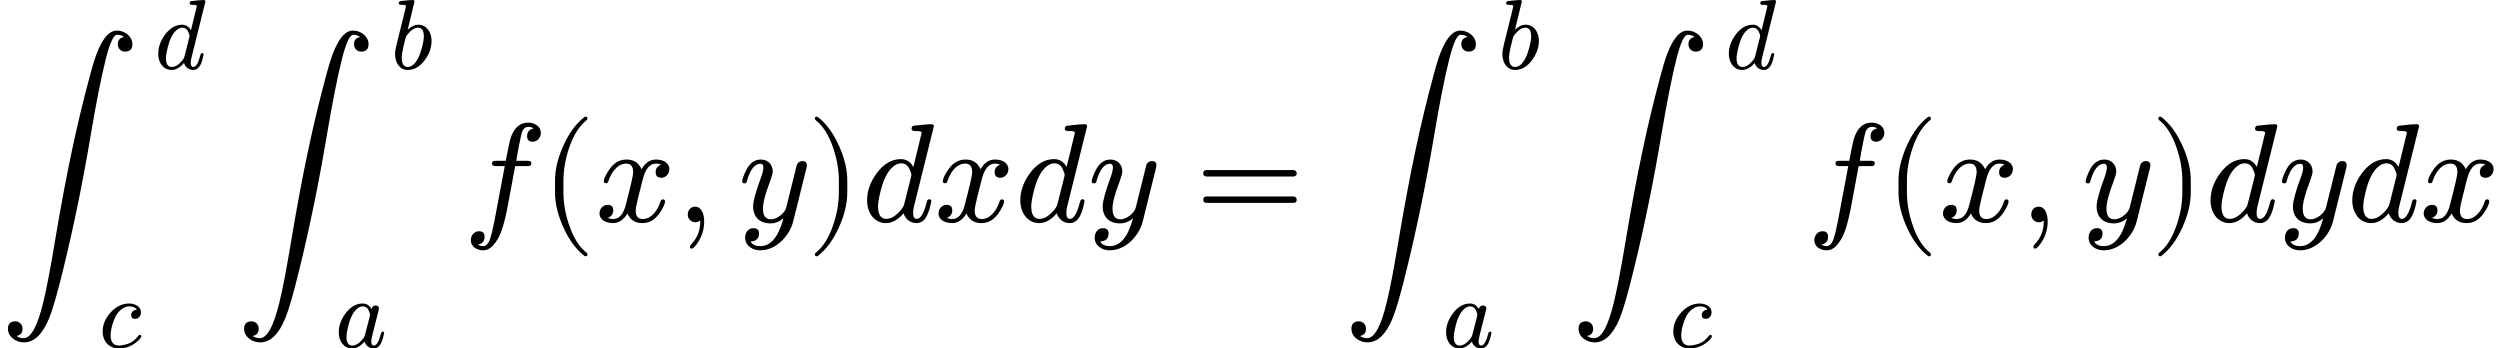 <?xml version="1.0" encoding="UTF-8" standalone="no" ?>
<svg xmlns="http://www.w3.org/2000/svg" width="322.416px" height="44.936px" viewBox="0 -1578.8 17813.6 2482.9" xmlns:xlink="http://www.w3.org/1999/xlink"><defs><path id="MJX-36-NCM-LO-222B" d="M831 1361C784 1361 742 1318 703 1232C684 1191 664 1129 642 1046C545 688 472 339 395-117C360-328 331-481 308-574C267-745 220-831 168-831C149-831 132-826 117-815C146-810 160-793 160-763C160-734 138-711 109-711C74-711 56-729 56-764C56-822 113-861 170-861C243-861 303-803 350-688C375-627 409-509 451-336C524-39 589 279 646 617C686 854 722 1034 753 1157C782 1273 809 1331 833 1331C853 1331 870 1326 883 1315C854 1310 839 1293 839 1263C839 1234 861 1211 890 1211C925 1211 943 1229 943 1264C943 1319 889 1361 831 1361Z"/><path id="MJX-36-NCM-I-1D451" d="M429 632L370 389C349 426 320 445 281 445C216 445 159 412 109 345C63 283 40 218 40 151C40 63 91-11 175-11C218-11 260 12 300 59C311 21 345-11 392-11C461-11 483 71 498 145C498 154 493 159 483 159C474 159 468 152 465 138C445 59 421 19 394 19C377 19 368 33 368 60C368 75 370 91 374 107L516 679L516 683C513 690 507 694 499 694C476 694 434 690 374 683C363 682 357 674 357 660C357 650 366 645 384 645C403 645 429 646 429 632M341 376C351 355 356 341 356 332C355 328 354 323 353 316L304 122C301 111 294 99 285 87C248 42 212 19 177 19C138 19 118 49 118 108C118 132 124 168 136 216C157 301 187 359 224 390C244 407 263 415 282 415C309 415 329 402 341 376Z"/><path id="MJX-36-NCM-I-1D450" d="M328 325C328 300 341 287 368 287C404 287 427 318 427 354C427 410 368 442 308 442C239 442 176 412 122 353C68 294 41 229 41 159C41 61 106-11 204-11C257-11 304 2 345 27C379 48 404 69 420 90C427 99 430 106 430 109C430 120 425 126 414 126C409 126 404 122 398 114C365 70 324 42 277 30C246 22 223 18 206 18C149 18 121 53 121 122C121 184 150 274 174 317C198 361 249 413 308 413C346 413 372 402 386 381C355 378 328 358 328 325Z"/><path id="MJX-36-NCM-I-1D44F" d="M281 445C245 445 209 428 174 394L243 679C241 688 238 694 226 694C193 694 120 685 107 684C92 682 84 675 84 660C84 650 93 645 112 645C131 645 157 646 157 632C157 628 152 608 143 571L63 249C52 207 47 173 47 148C47 62 93-11 175-11C240-11 297 22 347 89C392 151 415 216 415 283C415 370 364 445 281 445M279 415C318 415 337 385 337 326C337 299 331 263 319 218C297 133 268 75 233 44C213 27 194 19 175 19C134 19 114 51 114 115C114 137 119 170 129 214L151 304C154 319 159 330 165 338C204 389 242 415 279 415Z"/><path id="MJX-36-NCM-I-1D44E" d="M498 144C498 153 493 158 482 158C474 158 468 151 465 137C445 58 421 18 394 18C377 18 368 32 368 60C368 73 372 97 381 132L438 357C443 376 445 387 445 392C445 412 434 422 412 422C391 422 377 410 370 387C349 424 319 442 281 442C216 442 159 409 109 343C63 281 40 217 40 150C40 63 91-11 175-11C218-11 260 12 300 58C311 20 345-11 392-11C461-11 482 70 498 144M341 374C350 353 355 339 355 330C355 326 354 321 353 314L304 122C301 111 294 99 285 87C248 41 212 18 177 18C138 18 118 48 118 107C118 131 124 167 136 215C157 300 187 357 224 388C244 405 263 413 282 413C309 413 329 400 341 374Z"/><path id="MJX-36-NCM-I-1D453" d="M552 633C552 677 509 705 462 705C400 705 357 665 334 586C329 568 318 517 302 433L237 433C215 433 204 432 204 411C204 400 214 395 235 395L295 395L222 8C211-49 201-91 192-119C180-156 163-175 141-175C126-175 114-171 103-164C135-159 151-140 151-108C151-82 138-69 111-69C77-69 53-99 53-133C53-177 94-205 141-205C166-205 189-195 208-174C240-141 265-94 283-31C294 8 304 46 311 84L369 395L451 395C474 395 484 396 484 419C484 428 474 433 454 433L377 433C383 474 411 625 420 644C430 665 444 675 462 675C477 675 490 671 501 664C470 657 454 639 454 608C454 582 467 569 494 569C528 569 552 599 552 633Z"/><path id="MJX-36-NCM-N-2061" d=""/><path id="MJX-36-NCM-N-28" d="M318-248C327-248 332-243 332-234C332-231 330-227 327-223C275-183 233-117 202-26C175 53 161 131 161 208L161 292C161 369 175 447 202 526C233 617 275 683 327 723C330 726 332 730 332 734C332 743 327 748 318 748C317 748 314 747 311 745C251 699 201 631 160 540C121 453 101 371 101 292L101 208C101 129 121 47 160-40C201-131 251-199 311-245C314-247 317-248 318-248Z"/><path id="MJX-36-NCM-I-1D465" d="M527 373C527 419 482 442 432 442C389 442 355 419 329 373C308 419 273 442 222 442C173 442 133 419 101 374C74 335 60 306 60 287C60 278 65 273 75 273C84 273 90 278 92 287C111 345 153 413 220 413C253 413 269 392 269 351C269 330 251 252 216 118C199 51 169 18 126 18C112 18 99 21 88 26C114 36 127 54 127 80C127 106 114 119 87 119C54 119 29 91 29 58C29 12 76-11 125-11C167-11 201 12 228 58C247 12 283-11 335-11C383-11 423 12 455 57C482 96 496 125 496 144C496 153 491 158 481 158C472 158 467 153 464 144C447 87 402 18 337 18C304 18 287 38 287 79C287 92 292 120 303 165L337 300C356 375 387 413 431 413C445 413 458 410 469 405C442 396 429 378 429 351C429 325 443 312 470 312C502 312 527 341 527 373Z"/><path id="MJX-36-NCM-N-2C" d="M139 106C107 106 86 82 86 50C86 20 109-5 139-5C153-5 165-1 174 8L175 0C175-63 154-117 112-160C105-168 101-174 101-178C101-188 105-193 114-193C123-193 135-181 152-158C186-110 203-57 203 0C203 53 185 106 139 106Z"/><path id="MJX-36-NCM-I-1D466" d="M163 442C118 442 83 417 58 367C39 328 29 301 29 286C29 277 34 272 45 272C59 272 60 278 64 293C87 372 119 412 160 412C173 412 180 403 180 385C180 369 175 346 164 317C126 214 107 145 107 108C107 32 154-13 231-13C264-13 295-1 323 23C288-109 233-175 158-175C124-175 101-164 89-142C129-140 149-121 149-85C149-60 136-47 109-47C72-47 50-78 50-115C50-170 100-205 158-205C273-205 367-99 392-1L486 377C489 388 490 396 490 401C490 421 479 431 458 431C442 431 429 423 420 408C414 387 409 369 406 354L342 97C332 61 279 16 234 16C196 16 177 41 177 92C177 134 194 198 227 284C240 319 247 343 247 357C247 406 212 442 163 442Z"/><path id="MJX-36-NCM-N-29" d="M78-245C138-199 188-131 229-40C268 47 288 129 288 208L288 292C288 371 268 453 229 540C188 631 138 699 78 745C75 747 72 748 71 748C62 748 57 743 57 734C57 730 59 726 62 723C114 683 156 617 187 526C214 447 228 369 228 292L228 208C228 131 214 53 187-26C156-117 114-183 62-223C59-227 57-231 57-234C57-243 62-248 71-248C72-248 75-247 78-245Z"/><path id="MJX-36-NCM-N-3D" d="M698 367L80 367C64 367 56 359 56 344C56 329 64 321 80 321L698 321C714 321 722 329 722 344C722 356 711 367 698 367M698 179L80 179C64 179 56 171 56 156C56 141 64 133 80 133L698 133C714 133 722 141 722 156C722 169 711 179 698 179Z"/></defs><g stroke="#000000" fill="#000000" stroke-width="0" transform="scale(1,-1)"><g data-mml-node="math" data-latex="\int_c^d \int_a^b f(x,y)dxdy = \int_a^b \int_c^d f(x,y)dydx" data-semantic-type="relseq" data-semantic-role="equality" data-semantic-annotation="depth:1" data-semantic-id="53" data-semantic-children="52,46" data-semantic-content="18" data-semantic-attributes="latex:\int_c^d \int_a^b f(x,y)dxdy = \int_a^b \int_c^d f(x,y)dydx" data-semantic-owns="52 18 46" aria-level="0" data-speech-node="true" data-semantic-structure="(53 (52 (3 0 1 2) (50 (7 4 5 6) (48 8 47 (38 9 (37 10 11 12) 13)) (49 14 15)) (51 16 17)) 18 (46 (22 19 20 21) (44 (26 23 24 25) (42 27 41 (40 28 (39 29 30 31) 32)) (43 33 34)) (45 35 36)))"><g data-mml-node="mrow" data-semantic-added="true" data-semantic-type="integral" data-semantic-role="integral" data-semantic-annotation="depth:2" data-semantic-id="52" data-semantic-children="3,50,51" data-semantic-content="0" data-semantic-parent="53" data-semantic-owns="3 50 51" aria-level="1" data-speech-node="true"><g data-mml-node="msubsup" data-latex="\int_c^d" data-semantic-type="limboth" data-semantic-role="integral" data-semantic-annotation="depth:3" data-semantic-id="3" data-semantic-children="0,1,2" data-semantic-parent="52" data-semantic-attributes="latex:\int_c^d" data-semantic-owns="0 1 2" aria-level="2" data-speech-node="true"><g data-mml-node="mo" data-latex="\int" data-semantic-type="largeop" data-semantic-role="integral" data-semantic-annotation="nemeth:number;depth:4" data-semantic-id="0" data-semantic-parent="3" data-semantic-attributes="latex:\int" data-semantic-operator="integral" aria-level="3" data-speech-node="true"><use data-c="222B" xlink:href="#MJX-36-NCM-LO-222B" xmlns:xlink="http://www.w3.org/1999/xlink"/></g><g data-mml-node="mi" transform="translate(1098.5,1088.1) scale(0.707)" data-latex="d" data-semantic-type="identifier" data-semantic-role="latinletter" data-semantic-font="italic" data-semantic-annotation="clearspeak:simple;depth:4" data-semantic-id="2" data-semantic-parent="3" data-semantic-attributes="latex:d" aria-level="3" data-speech-node="true"><use data-c="1D451" xlink:href="#MJX-36-NCM-I-1D451" xmlns:xlink="http://www.w3.org/1999/xlink"/></g><g data-mml-node="mi" transform="translate(702,-896.4) scale(0.707)" data-latex="c" data-semantic-type="identifier" data-semantic-role="latinletter" data-semantic-font="italic" data-semantic-annotation="clearspeak:simple;depth:4" data-semantic-id="1" data-semantic-parent="3" data-semantic-attributes="latex:c" aria-level="3" data-speech-node="true"><use data-c="1D450" xlink:href="#MJX-36-NCM-I-1D450" xmlns:xlink="http://www.w3.org/1999/xlink"/></g></g><g data-mml-node="mrow" data-semantic-added="true" data-semantic-type="integral" data-semantic-role="integral" data-semantic-annotation="depth:3" data-semantic-id="50" data-semantic-children="7,48,49" data-semantic-content="4" data-semantic-parent="52" data-semantic-owns="7 48 49" aria-level="2" data-speech-node="true" transform="translate(1682.9,0)"><g data-mml-node="msubsup" data-latex="\int_a^b" data-semantic-type="limboth" data-semantic-role="integral" data-semantic-annotation="depth:4" data-semantic-id="7" data-semantic-children="4,5,6" data-semantic-parent="50" data-semantic-attributes="latex:\int_a^b" data-semantic-owns="4 5 6" aria-level="3" data-speech-node="true"><g data-mml-node="mo" data-latex="\int" data-semantic-type="largeop" data-semantic-role="integral" data-semantic-annotation="depth:5" data-semantic-id="4" data-semantic-parent="7" data-semantic-attributes="latex:\int" data-semantic-operator="integral" aria-level="4" data-speech-node="true"><use data-c="222B" xlink:href="#MJX-36-NCM-LO-222B" xmlns:xlink="http://www.w3.org/1999/xlink"/></g><g data-mml-node="mi" transform="translate(1098.5,1088.1) scale(0.707)" data-latex="b" data-semantic-type="identifier" data-semantic-role="latinletter" data-semantic-font="italic" data-semantic-annotation="clearspeak:simple;depth:5" data-semantic-id="6" data-semantic-parent="7" data-semantic-attributes="latex:b" aria-level="4" data-speech-node="true"><use data-c="1D44F" xlink:href="#MJX-36-NCM-I-1D44F" xmlns:xlink="http://www.w3.org/1999/xlink"/></g><g data-mml-node="mi" transform="translate(702,-896.4) scale(0.707)" data-latex="a" data-semantic-type="identifier" data-semantic-role="latinletter" data-semantic-font="italic" data-semantic-annotation="clearspeak:simple;depth:5" data-semantic-id="5" data-semantic-parent="7" data-semantic-attributes="latex:a" aria-level="4" data-speech-node="true"><use data-c="1D44E" xlink:href="#MJX-36-NCM-I-1D44E" xmlns:xlink="http://www.w3.org/1999/xlink"/></g></g><g data-mml-node="mrow" data-semantic-added="true" data-semantic-type="appl" data-semantic-role="simple function" data-semantic-annotation="depth:4" data-semantic-id="48" data-semantic-children="8,38" data-semantic-content="47,8" data-semantic-parent="50" data-semantic-owns="8 47 38" aria-level="3" data-speech-node="true" transform="translate(1618.5,0)"><g data-mml-node="mi" data-latex="f" data-semantic-type="identifier" data-semantic-role="simple function" data-semantic-font="italic" data-semantic-annotation="clearspeak:simple;nemeth:number;depth:5" data-semantic-id="8" data-semantic-parent="48" data-semantic-attributes="latex:f" data-semantic-operator="appl" aria-level="4" data-speech-node="true"><use data-c="1D453" xlink:href="#MJX-36-NCM-I-1D453" xmlns:xlink="http://www.w3.org/1999/xlink"/></g><g data-mml-node="mo" data-semantic-type="punctuation" data-semantic-role="application" data-semantic-annotation="nemeth:number;depth:5" data-semantic-id="47" data-semantic-parent="48" data-semantic-added="true" data-semantic-operator="appl" aria-level="4" data-speech-node="true" transform="translate(552,0)"><use data-c="2061" xlink:href="#MJX-36-NCM-N-2061" xmlns:xlink="http://www.w3.org/1999/xlink"/></g><g data-mml-node="mrow" data-semantic-added="true" data-semantic-type="fenced" data-semantic-role="leftright" data-semantic-annotation="depth:5" data-semantic-id="38" data-semantic-children="37" data-semantic-content="9,13" data-semantic-parent="48" data-semantic-owns="9 37 13" aria-level="4" data-speech-node="true" transform="translate(552,0)"><g data-mml-node="mo" data-latex="(" data-semantic-type="fence" data-semantic-role="open" data-semantic-annotation="depth:6" data-semantic-id="9" data-semantic-parent="38" data-semantic-attributes="latex:(" data-semantic-operator="fenced" aria-level="5" data-speech-node="true"><use data-c="28" xlink:href="#MJX-36-NCM-N-28" xmlns:xlink="http://www.w3.org/1999/xlink"/></g><g data-mml-node="mrow" data-semantic-added="true" data-semantic-type="punctuated" data-semantic-role="sequence" data-semantic-annotation="depth:6" data-semantic-id="37" data-semantic-children="10,11,12" data-semantic-content="11" data-semantic-parent="38" data-semantic-owns="10 11 12" aria-level="5" data-speech-node="true" transform="translate(389,0)"><g data-mml-node="mi" data-latex="x" data-semantic-type="identifier" data-semantic-role="latinletter" data-semantic-font="italic" data-semantic-annotation="clearspeak:simple;depth:7" data-semantic-id="10" data-semantic-parent="37" data-semantic-attributes="latex:x" aria-level="6" data-speech-node="true"><use data-c="1D465" xlink:href="#MJX-36-NCM-I-1D465" xmlns:xlink="http://www.w3.org/1999/xlink"/></g><g data-mml-node="mo" data-latex="," data-semantic-type="punctuation" data-semantic-role="comma" data-semantic-annotation="depth:7" data-semantic-id="11" data-semantic-parent="37" data-semantic-attributes="latex:," data-semantic-operator="punctuated" aria-level="6" data-speech-node="true" transform="translate(572,0)"><use data-c="2C" xlink:href="#MJX-36-NCM-N-2C" xmlns:xlink="http://www.w3.org/1999/xlink"/></g><g data-mml-node="mi" data-latex="y" data-semantic-type="identifier" data-semantic-role="latinletter" data-semantic-font="italic" data-semantic-annotation="clearspeak:simple;depth:7" data-semantic-id="12" data-semantic-parent="37" data-semantic-attributes="latex:y" aria-level="6" data-speech-node="true" transform="translate(1016.7,0)"><use data-c="1D466" xlink:href="#MJX-36-NCM-I-1D466" xmlns:xlink="http://www.w3.org/1999/xlink"/></g></g><g data-mml-node="mo" data-latex=")" data-semantic-type="fence" data-semantic-role="close" data-semantic-annotation="depth:6" data-semantic-id="13" data-semantic-parent="38" data-semantic-attributes="latex:)" data-semantic-operator="fenced" aria-level="5" data-speech-node="true" transform="translate(1895.7,0)"><use data-c="29" xlink:href="#MJX-36-NCM-N-29" xmlns:xlink="http://www.w3.org/1999/xlink"/></g></g></g><g data-mml-node="mrow" data-semantic-added="true" data-semantic-type="prefixop" data-semantic-role="integral" data-semantic-font="normal" data-semantic-annotation="depth:4" data-semantic-id="49" data-semantic-children="15" data-semantic-content="14" data-semantic-parent="50" data-semantic-owns="14 15" aria-level="3" data-speech-node="true" transform="translate(4455.2,0)"><g data-mml-node="mi" data-latex="d" data-semantic-type="identifier" data-semantic-role="latinletter" data-semantic-font="italic" data-semantic-annotation="clearspeak:simple;depth:5" data-semantic-id="14" data-semantic-parent="49" data-semantic-attributes="latex:d" data-semantic-operator="prefixop,d" aria-level="4" data-speech-node="true"><use data-c="1D451" xlink:href="#MJX-36-NCM-I-1D451" xmlns:xlink="http://www.w3.org/1999/xlink"/></g><g data-mml-node="mi" data-latex="x" data-semantic-type="identifier" data-semantic-role="latinletter" data-semantic-font="italic" data-semantic-annotation="clearspeak:simple;depth:5" data-semantic-id="15" data-semantic-parent="49" data-semantic-attributes="latex:x" aria-level="4" data-speech-node="true" transform="translate(520,0)"><use data-c="1D465" xlink:href="#MJX-36-NCM-I-1D465" xmlns:xlink="http://www.w3.org/1999/xlink"/></g></g></g><g data-mml-node="mrow" data-semantic-added="true" data-semantic-type="prefixop" data-semantic-role="integral" data-semantic-font="normal" data-semantic-annotation="depth:3" data-semantic-id="51" data-semantic-children="17" data-semantic-content="16" data-semantic-parent="52" data-semantic-owns="16 17" aria-level="2" data-speech-node="true" transform="translate(7230,0)"><g data-mml-node="mi" data-latex="d" data-semantic-type="identifier" data-semantic-role="latinletter" data-semantic-font="italic" data-semantic-annotation="clearspeak:simple;depth:4" data-semantic-id="16" data-semantic-parent="51" data-semantic-attributes="latex:d" data-semantic-operator="prefixop,d" aria-level="3" data-speech-node="true"><use data-c="1D451" xlink:href="#MJX-36-NCM-I-1D451" xmlns:xlink="http://www.w3.org/1999/xlink"/></g><g data-mml-node="mi" data-latex="y" data-semantic-type="identifier" data-semantic-role="latinletter" data-semantic-font="italic" data-semantic-annotation="clearspeak:simple;depth:4" data-semantic-id="17" data-semantic-parent="51" data-semantic-attributes="latex:y" aria-level="3" data-speech-node="true" transform="translate(520,0)"><use data-c="1D466" xlink:href="#MJX-36-NCM-I-1D466" xmlns:xlink="http://www.w3.org/1999/xlink"/></g></g></g><g data-mml-node="mo" data-latex="=" data-semantic-type="relation" data-semantic-role="equality" data-semantic-annotation="nemeth:number;depth:2" data-semantic-id="18" data-semantic-parent="53" data-semantic-attributes="latex:=" data-semantic-operator="relseq,=" aria-level="1" data-speech-node="true" transform="translate(8517.8,0)"><use data-c="3D" xlink:href="#MJX-36-NCM-N-3D" xmlns:xlink="http://www.w3.org/1999/xlink"/></g><g data-mml-node="mrow" data-semantic-added="true" data-semantic-type="integral" data-semantic-role="integral" data-semantic-annotation="depth:2" data-semantic-id="46" data-semantic-children="22,44,45" data-semantic-content="19" data-semantic-parent="53" data-semantic-owns="22 44 45" aria-level="1" data-speech-node="true" transform="translate(9573.6,0)"><g data-mml-node="msubsup" data-latex="\int_a^b" data-semantic-type="limboth" data-semantic-role="integral" data-semantic-annotation="depth:3" data-semantic-id="22" data-semantic-children="19,20,21" data-semantic-parent="46" data-semantic-attributes="latex:\int_a^b" data-semantic-owns="19 20 21" aria-level="2" data-speech-node="true"><g data-mml-node="mo" data-latex="\int" data-semantic-type="largeop" data-semantic-role="integral" data-semantic-annotation="nemeth:number;depth:4" data-semantic-id="19" data-semantic-parent="22" data-semantic-attributes="latex:\int" data-semantic-operator="integral" aria-level="3" data-speech-node="true"><use data-c="222B" xlink:href="#MJX-36-NCM-LO-222B" xmlns:xlink="http://www.w3.org/1999/xlink"/></g><g data-mml-node="mi" transform="translate(1098.5,1088.1) scale(0.707)" data-latex="b" data-semantic-type="identifier" data-semantic-role="latinletter" data-semantic-font="italic" data-semantic-annotation="clearspeak:simple;depth:4" data-semantic-id="21" data-semantic-parent="22" data-semantic-attributes="latex:b" aria-level="3" data-speech-node="true"><use data-c="1D44F" xlink:href="#MJX-36-NCM-I-1D44F" xmlns:xlink="http://www.w3.org/1999/xlink"/></g><g data-mml-node="mi" transform="translate(702,-896.4) scale(0.707)" data-latex="a" data-semantic-type="identifier" data-semantic-role="latinletter" data-semantic-font="italic" data-semantic-annotation="clearspeak:simple;depth:4" data-semantic-id="20" data-semantic-parent="22" data-semantic-attributes="latex:a" aria-level="3" data-speech-node="true"><use data-c="1D44E" xlink:href="#MJX-36-NCM-I-1D44E" xmlns:xlink="http://www.w3.org/1999/xlink"/></g></g><g data-mml-node="mrow" data-semantic-added="true" data-semantic-type="integral" data-semantic-role="integral" data-semantic-annotation="depth:3" data-semantic-id="44" data-semantic-children="26,42,43" data-semantic-content="23" data-semantic-parent="46" data-semantic-owns="26 42 43" aria-level="2" data-speech-node="true" transform="translate(1618.5,0)"><g data-mml-node="msubsup" data-latex="\int_c^d" data-semantic-type="limboth" data-semantic-role="integral" data-semantic-annotation="depth:4" data-semantic-id="26" data-semantic-children="23,24,25" data-semantic-parent="44" data-semantic-attributes="latex:\int_c^d" data-semantic-owns="23 24 25" aria-level="3" data-speech-node="true"><g data-mml-node="mo" data-latex="\int" data-semantic-type="largeop" data-semantic-role="integral" data-semantic-annotation="depth:5" data-semantic-id="23" data-semantic-parent="26" data-semantic-attributes="latex:\int" data-semantic-operator="integral" aria-level="4" data-speech-node="true"><use data-c="222B" xlink:href="#MJX-36-NCM-LO-222B" xmlns:xlink="http://www.w3.org/1999/xlink"/></g><g data-mml-node="mi" transform="translate(1098.5,1088.1) scale(0.707)" data-latex="d" data-semantic-type="identifier" data-semantic-role="latinletter" data-semantic-font="italic" data-semantic-annotation="clearspeak:simple;depth:5" data-semantic-id="25" data-semantic-parent="26" data-semantic-attributes="latex:d" aria-level="4" data-speech-node="true"><use data-c="1D451" xlink:href="#MJX-36-NCM-I-1D451" xmlns:xlink="http://www.w3.org/1999/xlink"/></g><g data-mml-node="mi" transform="translate(702,-896.4) scale(0.707)" data-latex="c" data-semantic-type="identifier" data-semantic-role="latinletter" data-semantic-font="italic" data-semantic-annotation="clearspeak:simple;depth:5" data-semantic-id="24" data-semantic-parent="26" data-semantic-attributes="latex:c" aria-level="4" data-speech-node="true"><use data-c="1D450" xlink:href="#MJX-36-NCM-I-1D450" xmlns:xlink="http://www.w3.org/1999/xlink"/></g></g><g data-mml-node="mrow" data-semantic-added="true" data-semantic-type="appl" data-semantic-role="simple function" data-semantic-annotation="depth:4" data-semantic-id="42" data-semantic-children="27,40" data-semantic-content="41,27" data-semantic-parent="44" data-semantic-owns="27 41 40" aria-level="3" data-speech-node="true" transform="translate(1682.9,0)"><g data-mml-node="mi" data-latex="f" data-semantic-type="identifier" data-semantic-role="simple function" data-semantic-font="italic" data-semantic-annotation="clearspeak:simple;nemeth:number;depth:5" data-semantic-id="27" data-semantic-parent="42" data-semantic-attributes="latex:f" data-semantic-operator="appl" aria-level="4" data-speech-node="true"><use data-c="1D453" xlink:href="#MJX-36-NCM-I-1D453" xmlns:xlink="http://www.w3.org/1999/xlink"/></g><g data-mml-node="mo" data-semantic-type="punctuation" data-semantic-role="application" data-semantic-annotation="nemeth:number;depth:5" data-semantic-id="41" data-semantic-parent="42" data-semantic-added="true" data-semantic-operator="appl" aria-level="4" data-speech-node="true" transform="translate(552,0)"><use data-c="2061" xlink:href="#MJX-36-NCM-N-2061" xmlns:xlink="http://www.w3.org/1999/xlink"/></g><g data-mml-node="mrow" data-semantic-added="true" data-semantic-type="fenced" data-semantic-role="leftright" data-semantic-annotation="depth:5" data-semantic-id="40" data-semantic-children="39" data-semantic-content="28,32" data-semantic-parent="42" data-semantic-owns="28 39 32" aria-level="4" data-speech-node="true" transform="translate(552,0)"><g data-mml-node="mo" data-latex="(" data-semantic-type="fence" data-semantic-role="open" data-semantic-annotation="depth:6" data-semantic-id="28" data-semantic-parent="40" data-semantic-attributes="latex:(" data-semantic-operator="fenced" aria-level="5" data-speech-node="true"><use data-c="28" xlink:href="#MJX-36-NCM-N-28" xmlns:xlink="http://www.w3.org/1999/xlink"/></g><g data-mml-node="mrow" data-semantic-added="true" data-semantic-type="punctuated" data-semantic-role="sequence" data-semantic-annotation="depth:6" data-semantic-id="39" data-semantic-children="29,30,31" data-semantic-content="30" data-semantic-parent="40" data-semantic-owns="29 30 31" aria-level="5" data-speech-node="true" transform="translate(389,0)"><g data-mml-node="mi" data-latex="x" data-semantic-type="identifier" data-semantic-role="latinletter" data-semantic-font="italic" data-semantic-annotation="clearspeak:simple;depth:7" data-semantic-id="29" data-semantic-parent="39" data-semantic-attributes="latex:x" aria-level="6" data-speech-node="true"><use data-c="1D465" xlink:href="#MJX-36-NCM-I-1D465" xmlns:xlink="http://www.w3.org/1999/xlink"/></g><g data-mml-node="mo" data-latex="," data-semantic-type="punctuation" data-semantic-role="comma" data-semantic-annotation="depth:7" data-semantic-id="30" data-semantic-parent="39" data-semantic-attributes="latex:," data-semantic-operator="punctuated" aria-level="6" data-speech-node="true" transform="translate(572,0)"><use data-c="2C" xlink:href="#MJX-36-NCM-N-2C" xmlns:xlink="http://www.w3.org/1999/xlink"/></g><g data-mml-node="mi" data-latex="y" data-semantic-type="identifier" data-semantic-role="latinletter" data-semantic-font="italic" data-semantic-annotation="clearspeak:simple;depth:7" data-semantic-id="31" data-semantic-parent="39" data-semantic-attributes="latex:y" aria-level="6" data-speech-node="true" transform="translate(1016.7,0)"><use data-c="1D466" xlink:href="#MJX-36-NCM-I-1D466" xmlns:xlink="http://www.w3.org/1999/xlink"/></g></g><g data-mml-node="mo" data-latex=")" data-semantic-type="fence" data-semantic-role="close" data-semantic-annotation="depth:6" data-semantic-id="32" data-semantic-parent="40" data-semantic-attributes="latex:)" data-semantic-operator="fenced" aria-level="5" data-speech-node="true" transform="translate(1895.7,0)"><use data-c="29" xlink:href="#MJX-36-NCM-N-29" xmlns:xlink="http://www.w3.org/1999/xlink"/></g></g></g><g data-mml-node="mrow" data-semantic-added="true" data-semantic-type="prefixop" data-semantic-role="integral" data-semantic-font="normal" data-semantic-annotation="depth:4" data-semantic-id="43" data-semantic-children="34" data-semantic-content="33" data-semantic-parent="44" data-semantic-owns="33 34" aria-level="3" data-speech-node="true" transform="translate(4519.5,0)"><g data-mml-node="mi" data-latex="d" data-semantic-type="identifier" data-semantic-role="latinletter" data-semantic-font="italic" data-semantic-annotation="clearspeak:simple;depth:5" data-semantic-id="33" data-semantic-parent="43" data-semantic-attributes="latex:d" data-semantic-operator="prefixop,d" aria-level="4" data-speech-node="true"><use data-c="1D451" xlink:href="#MJX-36-NCM-I-1D451" xmlns:xlink="http://www.w3.org/1999/xlink"/></g><g data-mml-node="mi" data-latex="y" data-semantic-type="identifier" data-semantic-role="latinletter" data-semantic-font="italic" data-semantic-annotation="clearspeak:simple;depth:5" data-semantic-id="34" data-semantic-parent="43" data-semantic-attributes="latex:y" aria-level="4" data-speech-node="true" transform="translate(520,0)"><use data-c="1D466" xlink:href="#MJX-36-NCM-I-1D466" xmlns:xlink="http://www.w3.org/1999/xlink"/></g></g></g><g data-mml-node="mrow" data-semantic-added="true" data-semantic-type="prefixop" data-semantic-role="integral" data-semantic-font="normal" data-semantic-annotation="depth:3" data-semantic-id="45" data-semantic-children="36" data-semantic-content="35" data-semantic-parent="46" data-semantic-owns="35 36" aria-level="2" data-speech-node="true" transform="translate(7148,0)"><g data-mml-node="mi" data-latex="d" data-semantic-type="identifier" data-semantic-role="latinletter" data-semantic-font="italic" data-semantic-annotation="clearspeak:simple;depth:4" data-semantic-id="35" data-semantic-parent="45" data-semantic-attributes="latex:d" data-semantic-operator="prefixop,d" aria-level="3" data-speech-node="true"><use data-c="1D451" xlink:href="#MJX-36-NCM-I-1D451" xmlns:xlink="http://www.w3.org/1999/xlink"/></g><g data-mml-node="mi" data-latex="x" data-semantic-type="identifier" data-semantic-role="latinletter" data-semantic-font="italic" data-semantic-annotation="clearspeak:simple;depth:4" data-semantic-id="36" data-semantic-parent="45" data-semantic-attributes="latex:x" aria-level="3" data-speech-node="true" transform="translate(520,0)"><use data-c="1D465" xlink:href="#MJX-36-NCM-I-1D465" xmlns:xlink="http://www.w3.org/1999/xlink"/></g></g></g></g></g></svg>